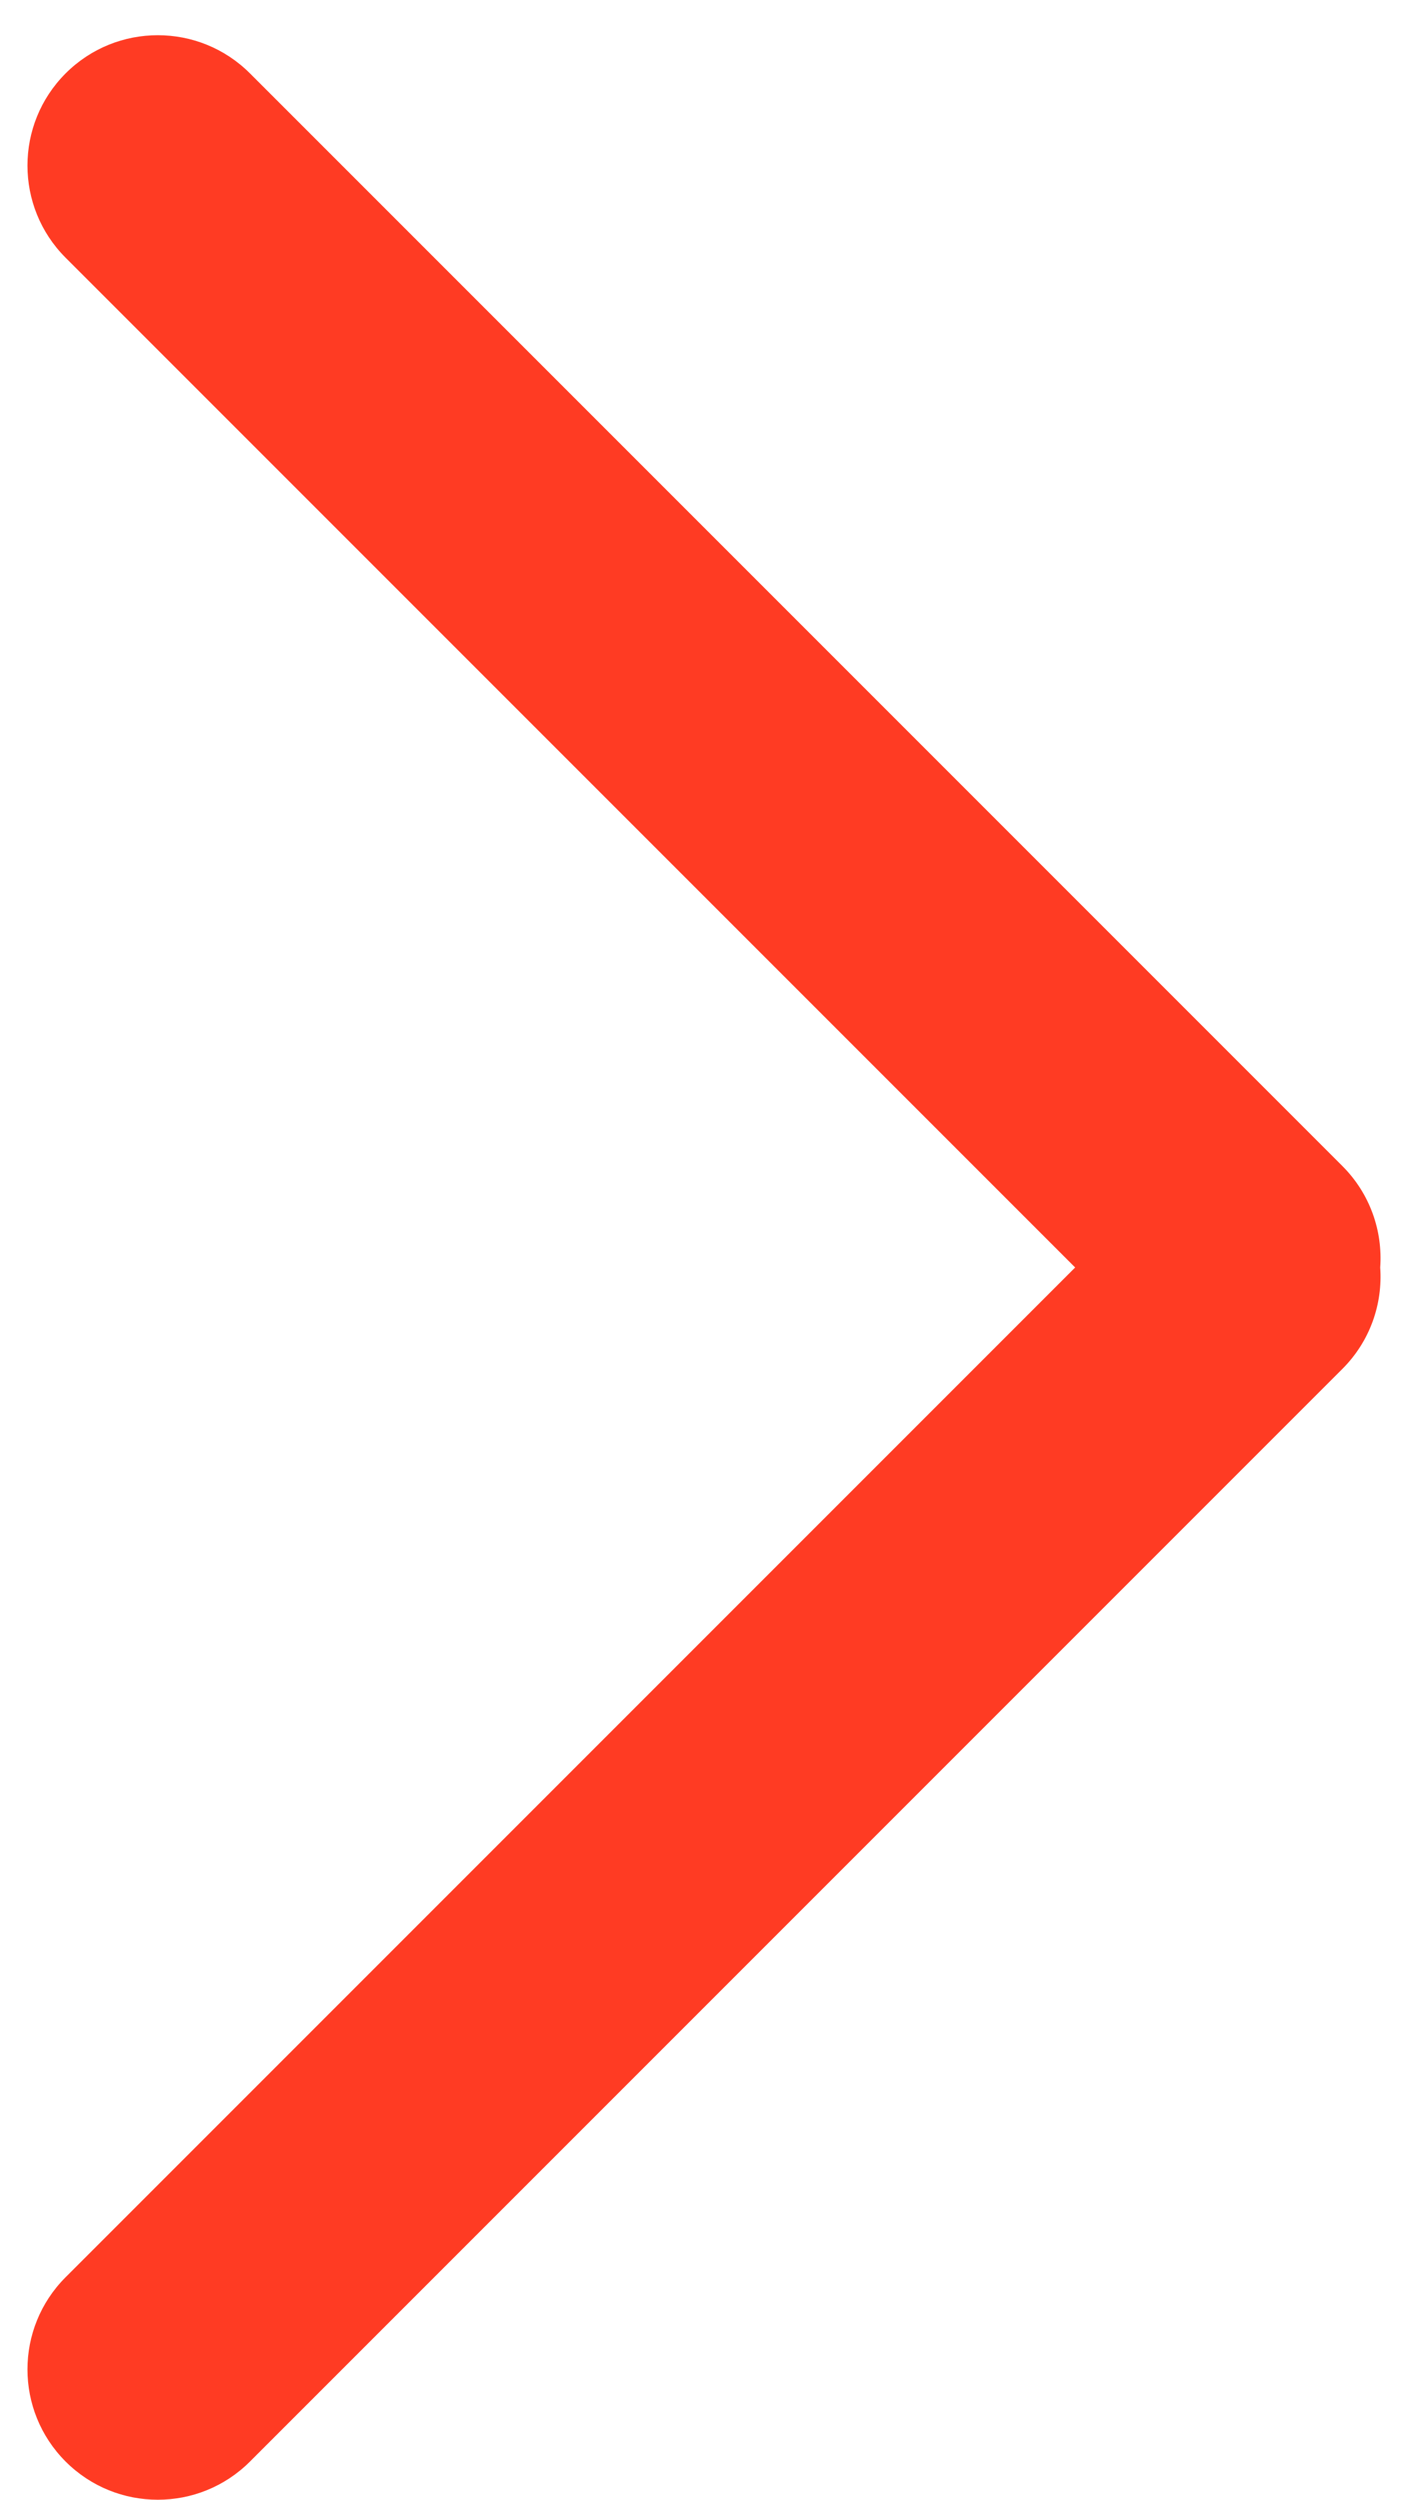 <?xml version="1.0" encoding="UTF-8"?>
<!DOCTYPE svg PUBLIC "-//W3C//DTD SVG 1.1//EN" "http://www.w3.org/Graphics/SVG/1.1/DTD/svg11.dtd">
<!-- Creator: CorelDRAW 2019 (64-Bit) -->
<svg xmlns="http://www.w3.org/2000/svg" xml:space="preserve" width="10.583mm" height="18.785mm" version="1.1" style="shape-rendering:geometricPrecision; text-rendering:geometricPrecision; image-rendering:optimizeQuality; fill-rule:evenodd; clip-rule:evenodd"
viewBox="0 0 1058.32 1878.54"
 xmlns:xlink="http://www.w3.org/1999/xlink"
 xmlns:xodm="http://www.corel.com/coreldraw/odm/2003">
 <defs>
  <style type="text/css">
   <![CDATA[
    .fil0 {fill:#FF3B23;fill-rule:nonzero}
   ]]>
  </style>
 </defs>
 <g id="Layer_x0020_1">
  <path class="fil0" d="M187.88 1849.85c-38.25,38.25 -100.3,38.25 -138.55,0 -38.25,-38.26 -38.25,-100.3 0,-138.55l758.8 -758.8 -758.8 -758.8c-38.25,-38.25 -38.25,-100.29 0,-138.55 38.25,-38.25 100.3,-38.25 138.55,0l821.11 821.11c20.9,20.9 30.38,48.9 28.44,76.24 1.94,27.34 -7.54,55.34 -28.44,76.24l-821.11 821.11z"/>
 </g>
</svg>
